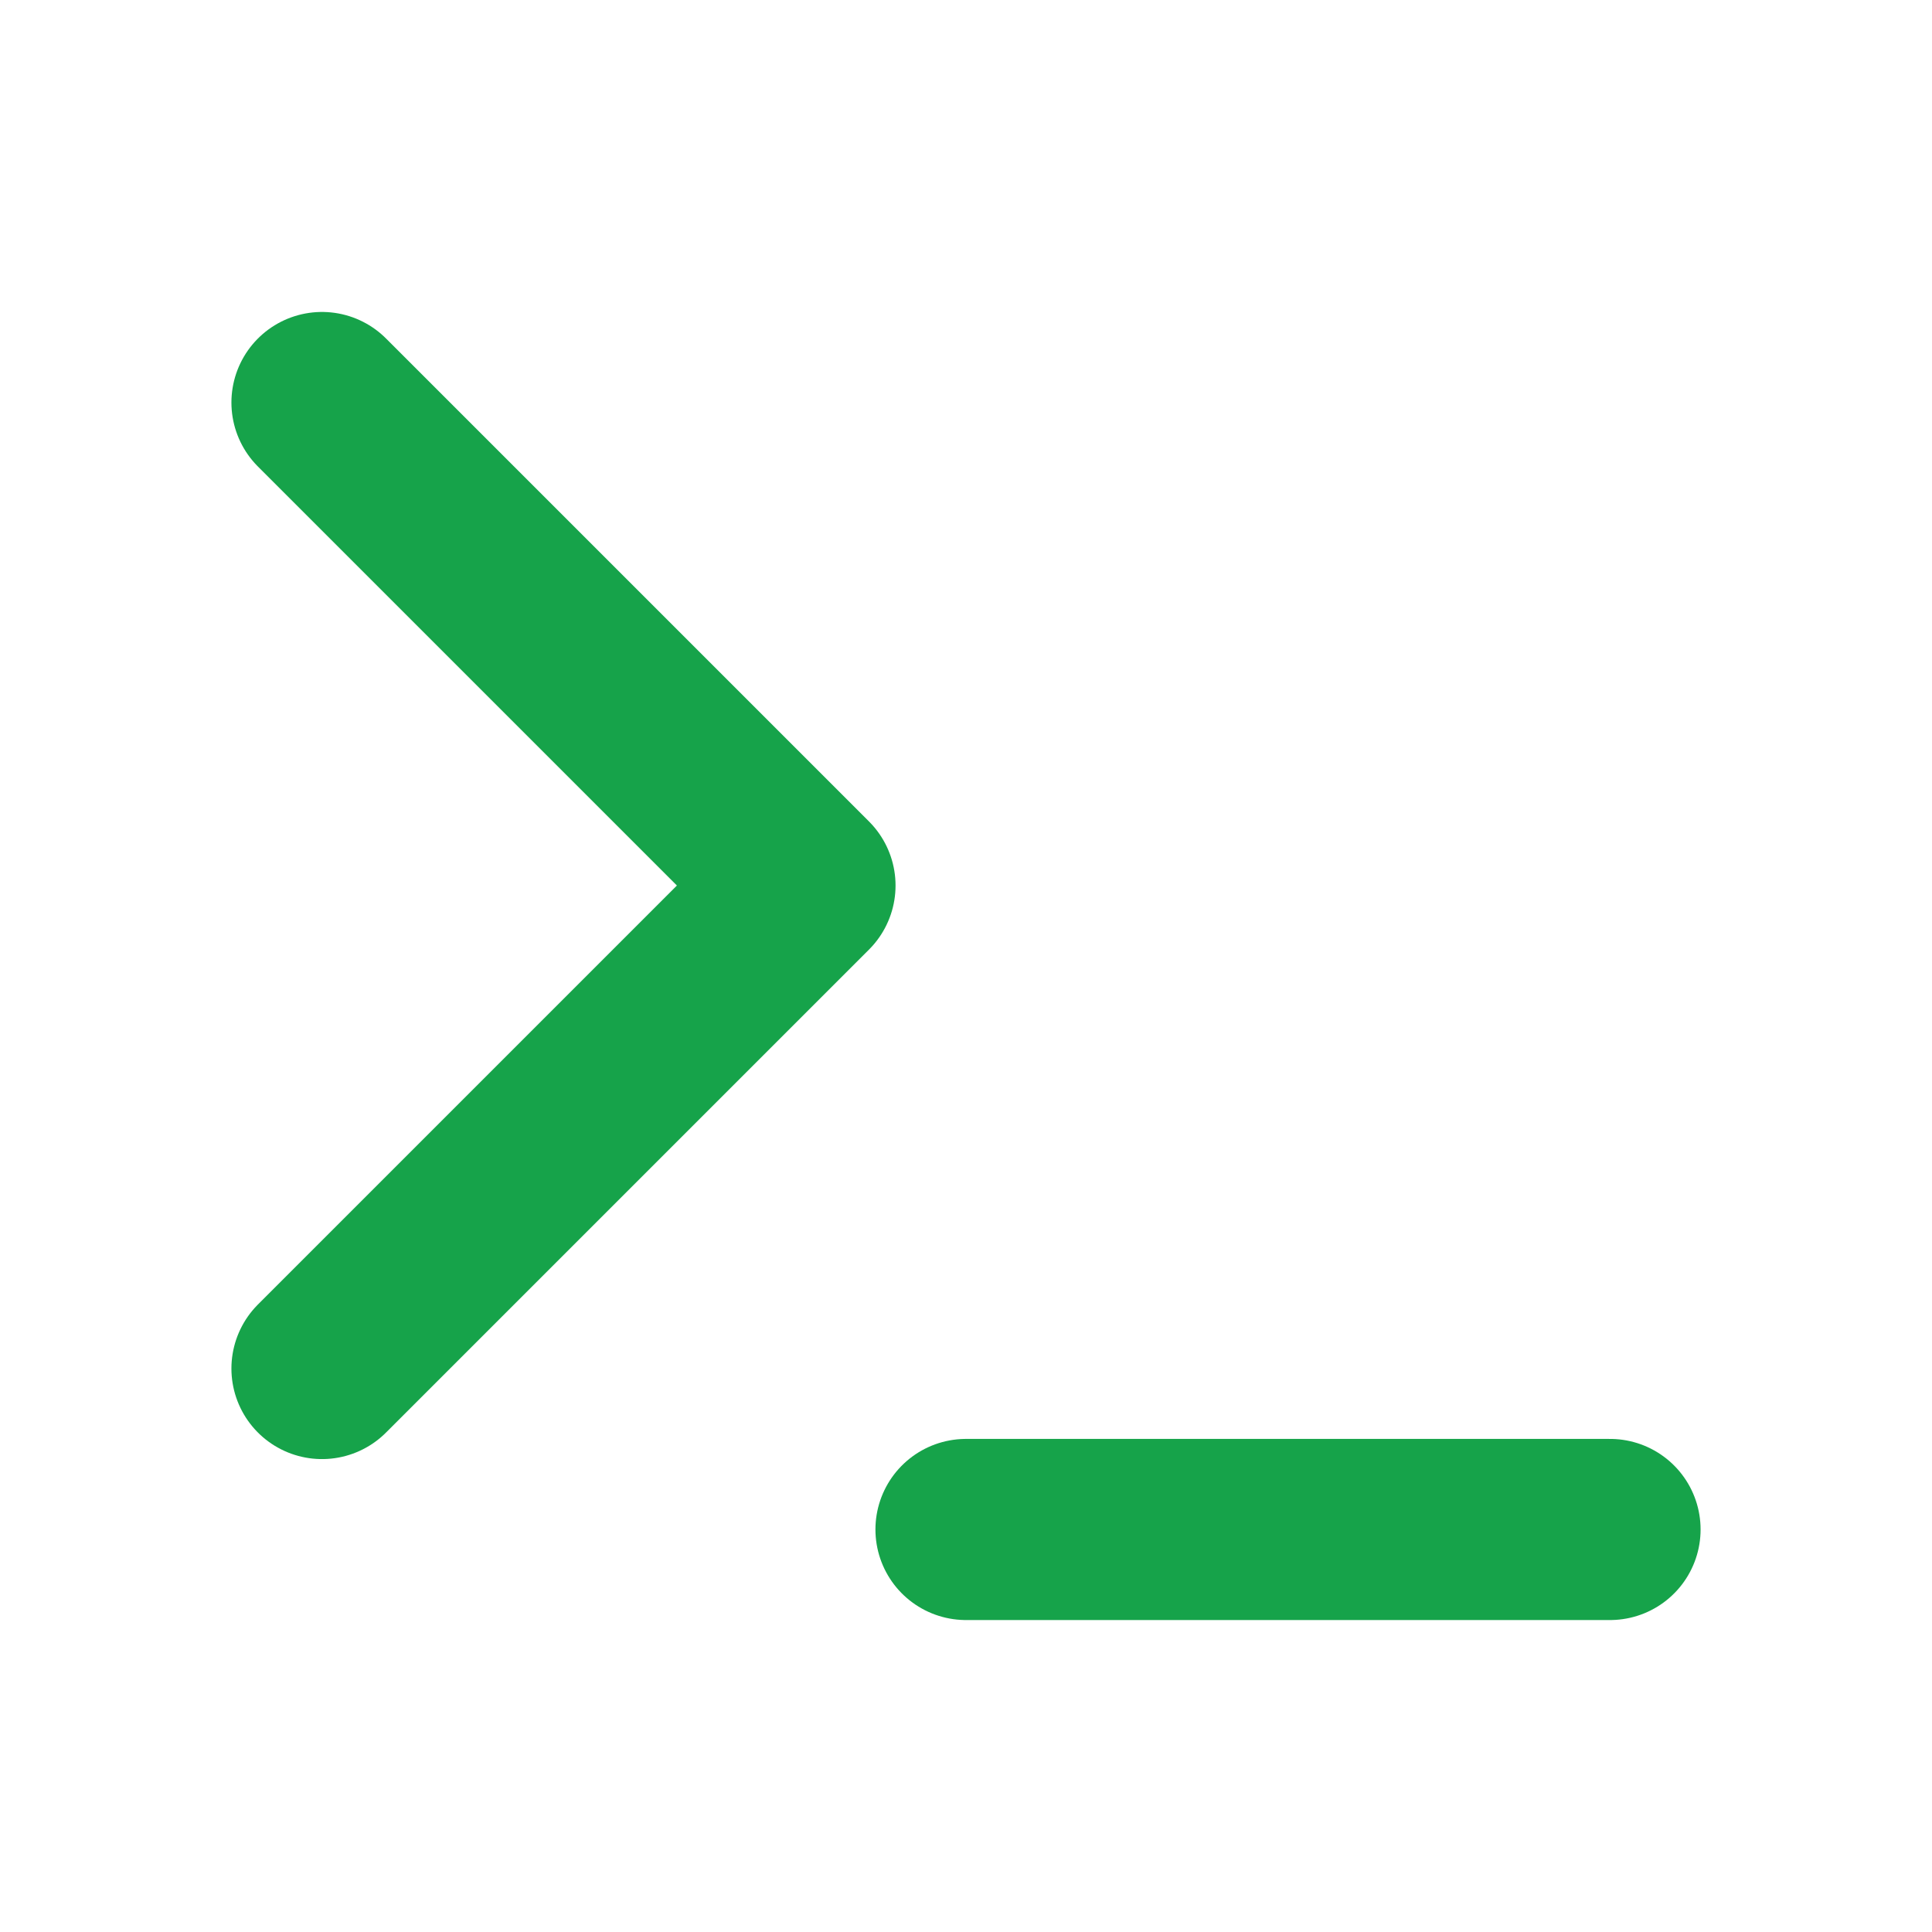 <svg width="32" height="32" viewBox="0 0 32 32" fill="none" xmlns="http://www.w3.org/2000/svg">
<path d="M5.333 22.667L13.333 14.667L5.333 6.667" stroke="#16A34A" stroke-width="3" stroke-linecap="round" stroke-linejoin="round"/>
<path d="M16 25.333H26.667" stroke="#16A34A" stroke-width="3" stroke-linecap="round" stroke-linejoin="round"/>
</svg>
